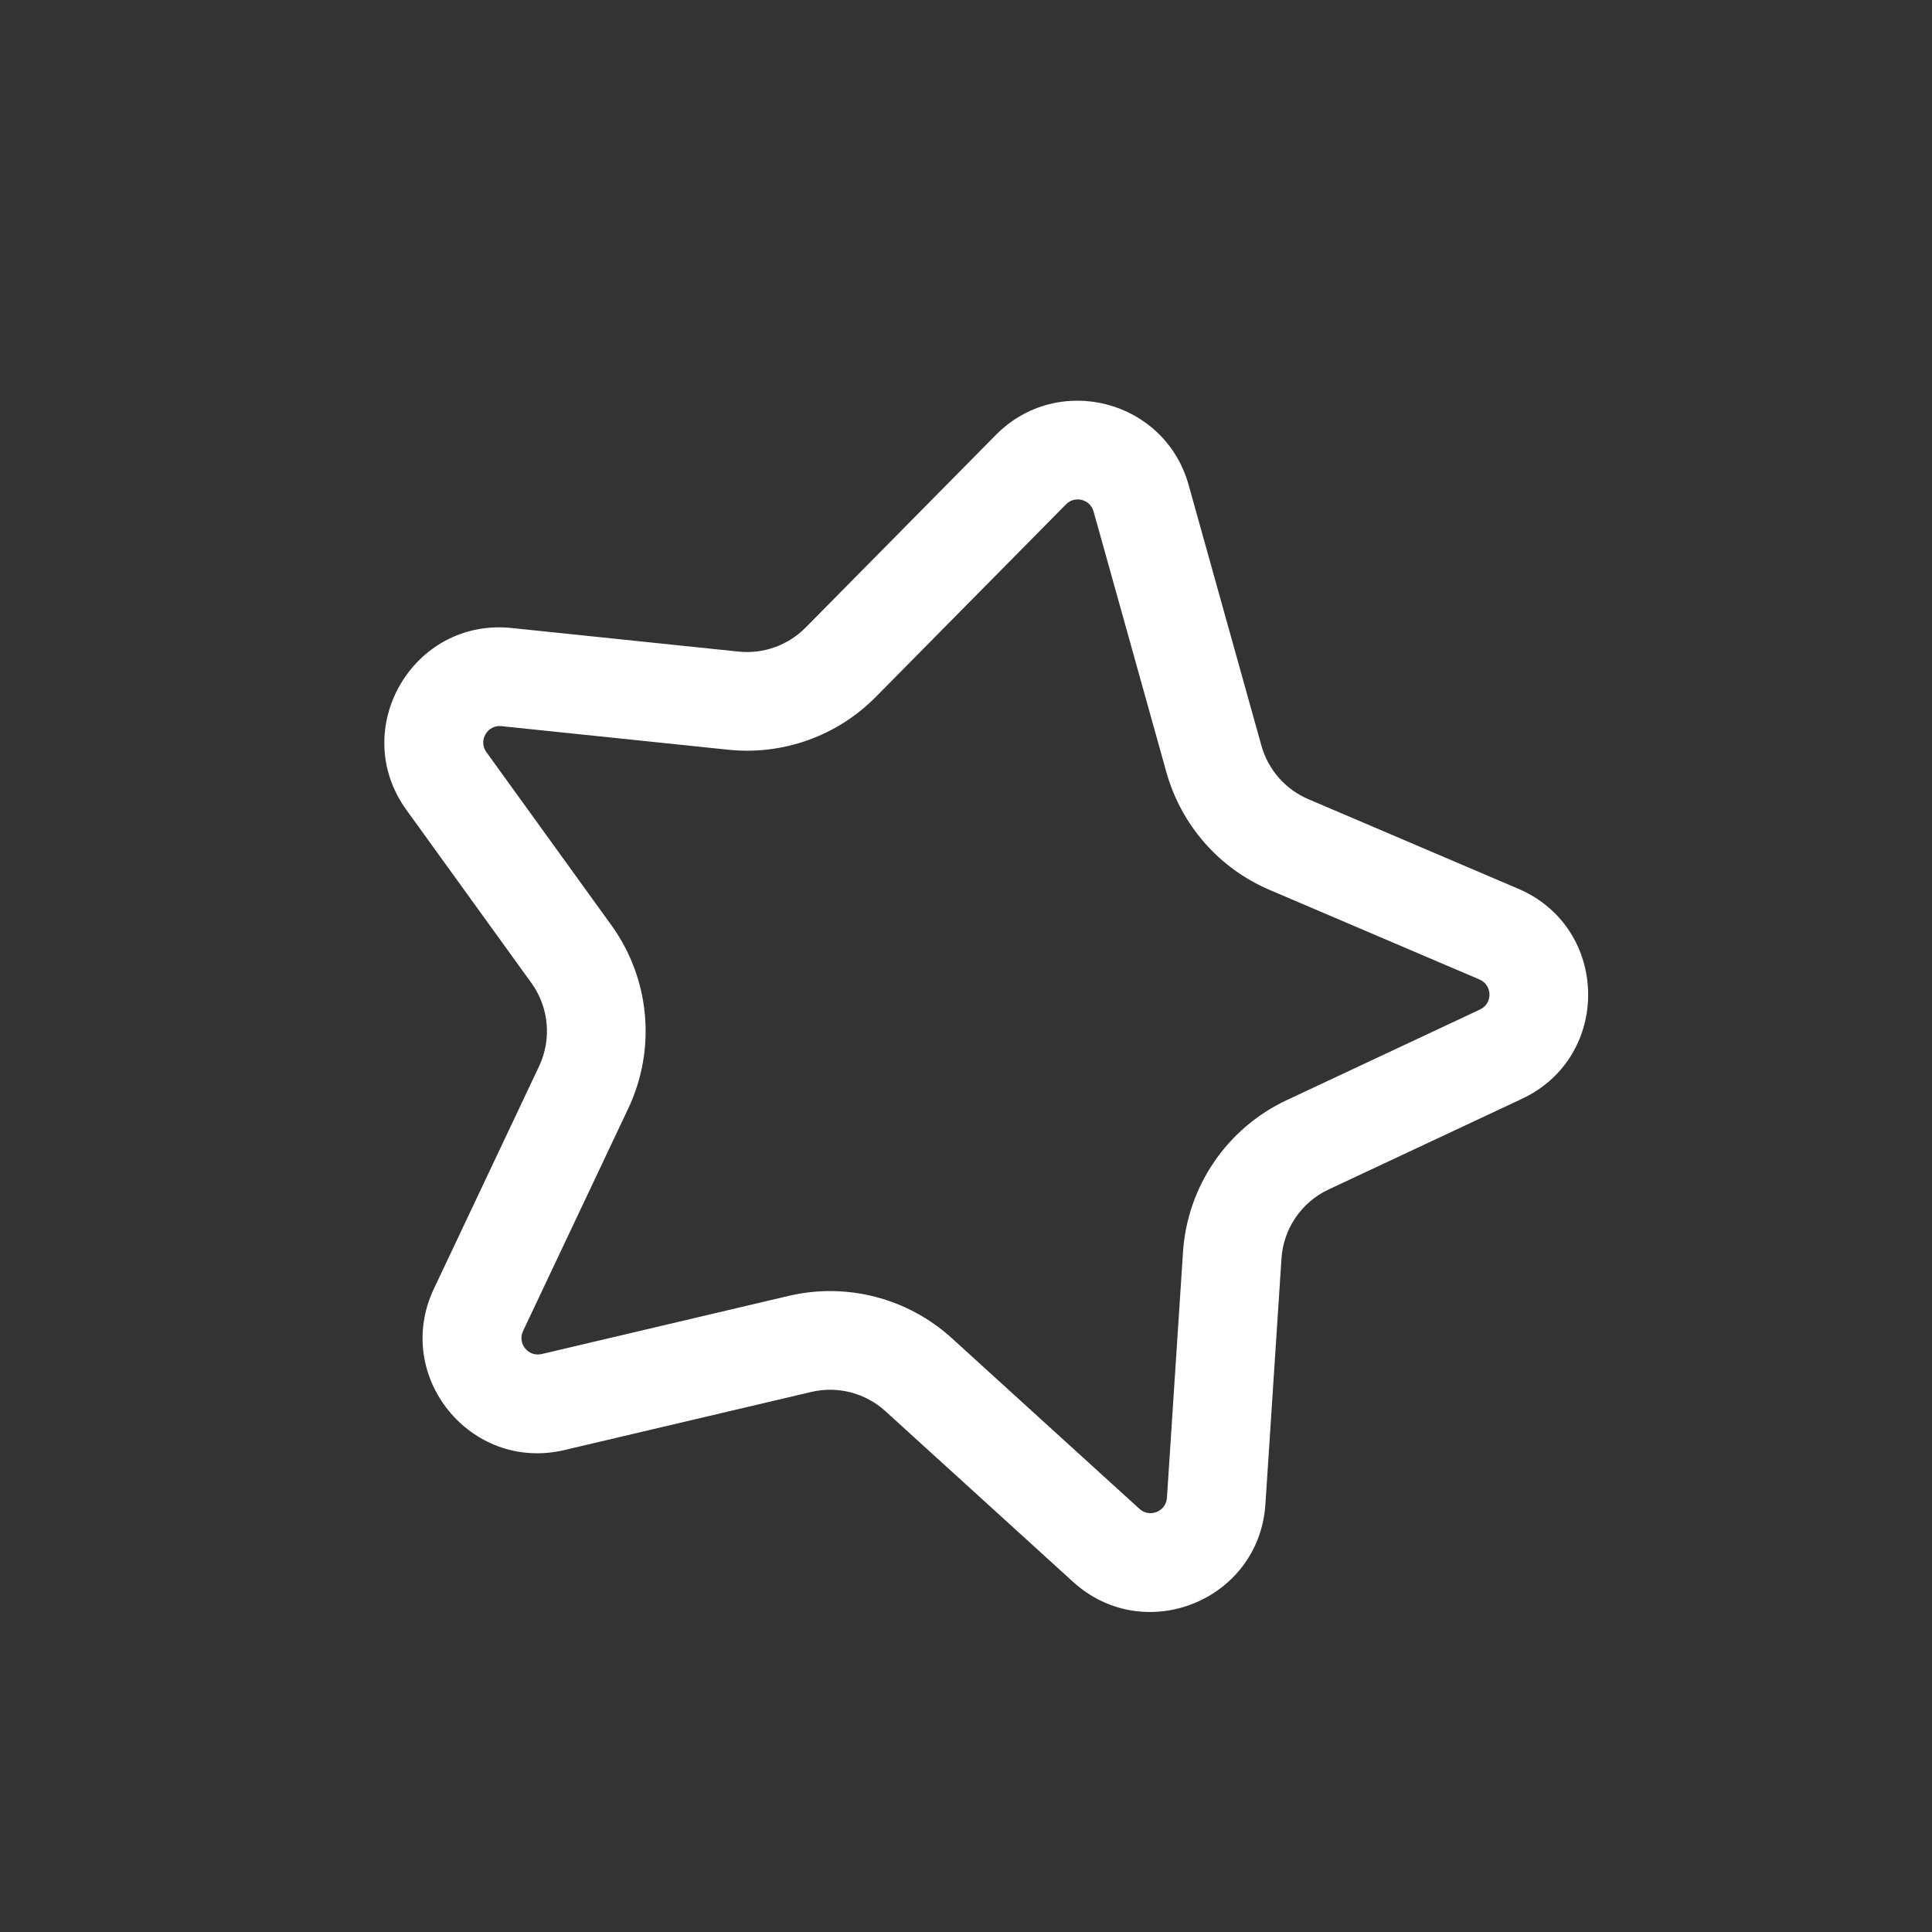 <?xml version="1.0" encoding="UTF-8"?> <svg xmlns="http://www.w3.org/2000/svg" width="129" height="129" viewBox="0 0 129 129" fill="none"><rect x="0" y="0" width="129" height="129" fill="#333333" stroke="none"/> <path fill-rule="evenodd" clip-rule="evenodd" d="M66.491 29.044C70.639 24.845 77.776 26.693 79.364 32.378L84.226 49.788C84.674 51.392 85.826 52.707 87.359 53.361L101.371 59.34C107.48 61.947 107.631 70.551 101.618 73.37L88.712 79.421C86.9 80.27 85.694 82.038 85.564 84.034L84.492 100.436C84.072 106.861 76.412 109.953 71.649 105.621L59.119 94.224C57.781 93.006 55.928 92.526 54.166 92.941L37.679 96.822C31.412 98.297 26.217 91.875 28.969 86.055L35.994 71.195C36.849 69.386 36.652 67.255 35.481 65.633L27.136 54.078C23.247 48.694 27.556 41.246 34.162 41.932L49.315 43.507C50.972 43.679 52.618 43.089 53.789 41.904L66.491 29.044ZM73.018 34.15C72.791 33.338 71.771 33.074 71.179 33.674L58.477 46.534C55.901 49.142 52.28 50.439 48.634 50.06L33.481 48.485C32.537 48.387 31.921 49.452 32.477 50.221L40.822 61.776C43.399 65.344 43.831 70.032 41.95 74.011L34.925 88.871C34.532 89.702 35.274 90.62 36.17 90.409L52.657 86.527C56.532 85.615 60.608 86.671 63.553 89.35L76.082 100.747C76.763 101.366 77.857 100.924 77.917 100.006L78.989 83.605C79.276 79.212 81.93 75.324 85.915 73.456L98.821 67.405C99.68 67.002 99.658 65.773 98.785 65.4L84.773 59.42C81.401 57.982 78.866 55.09 77.88 51.56L73.018 34.15Z" fill="white"></path> </svg> 